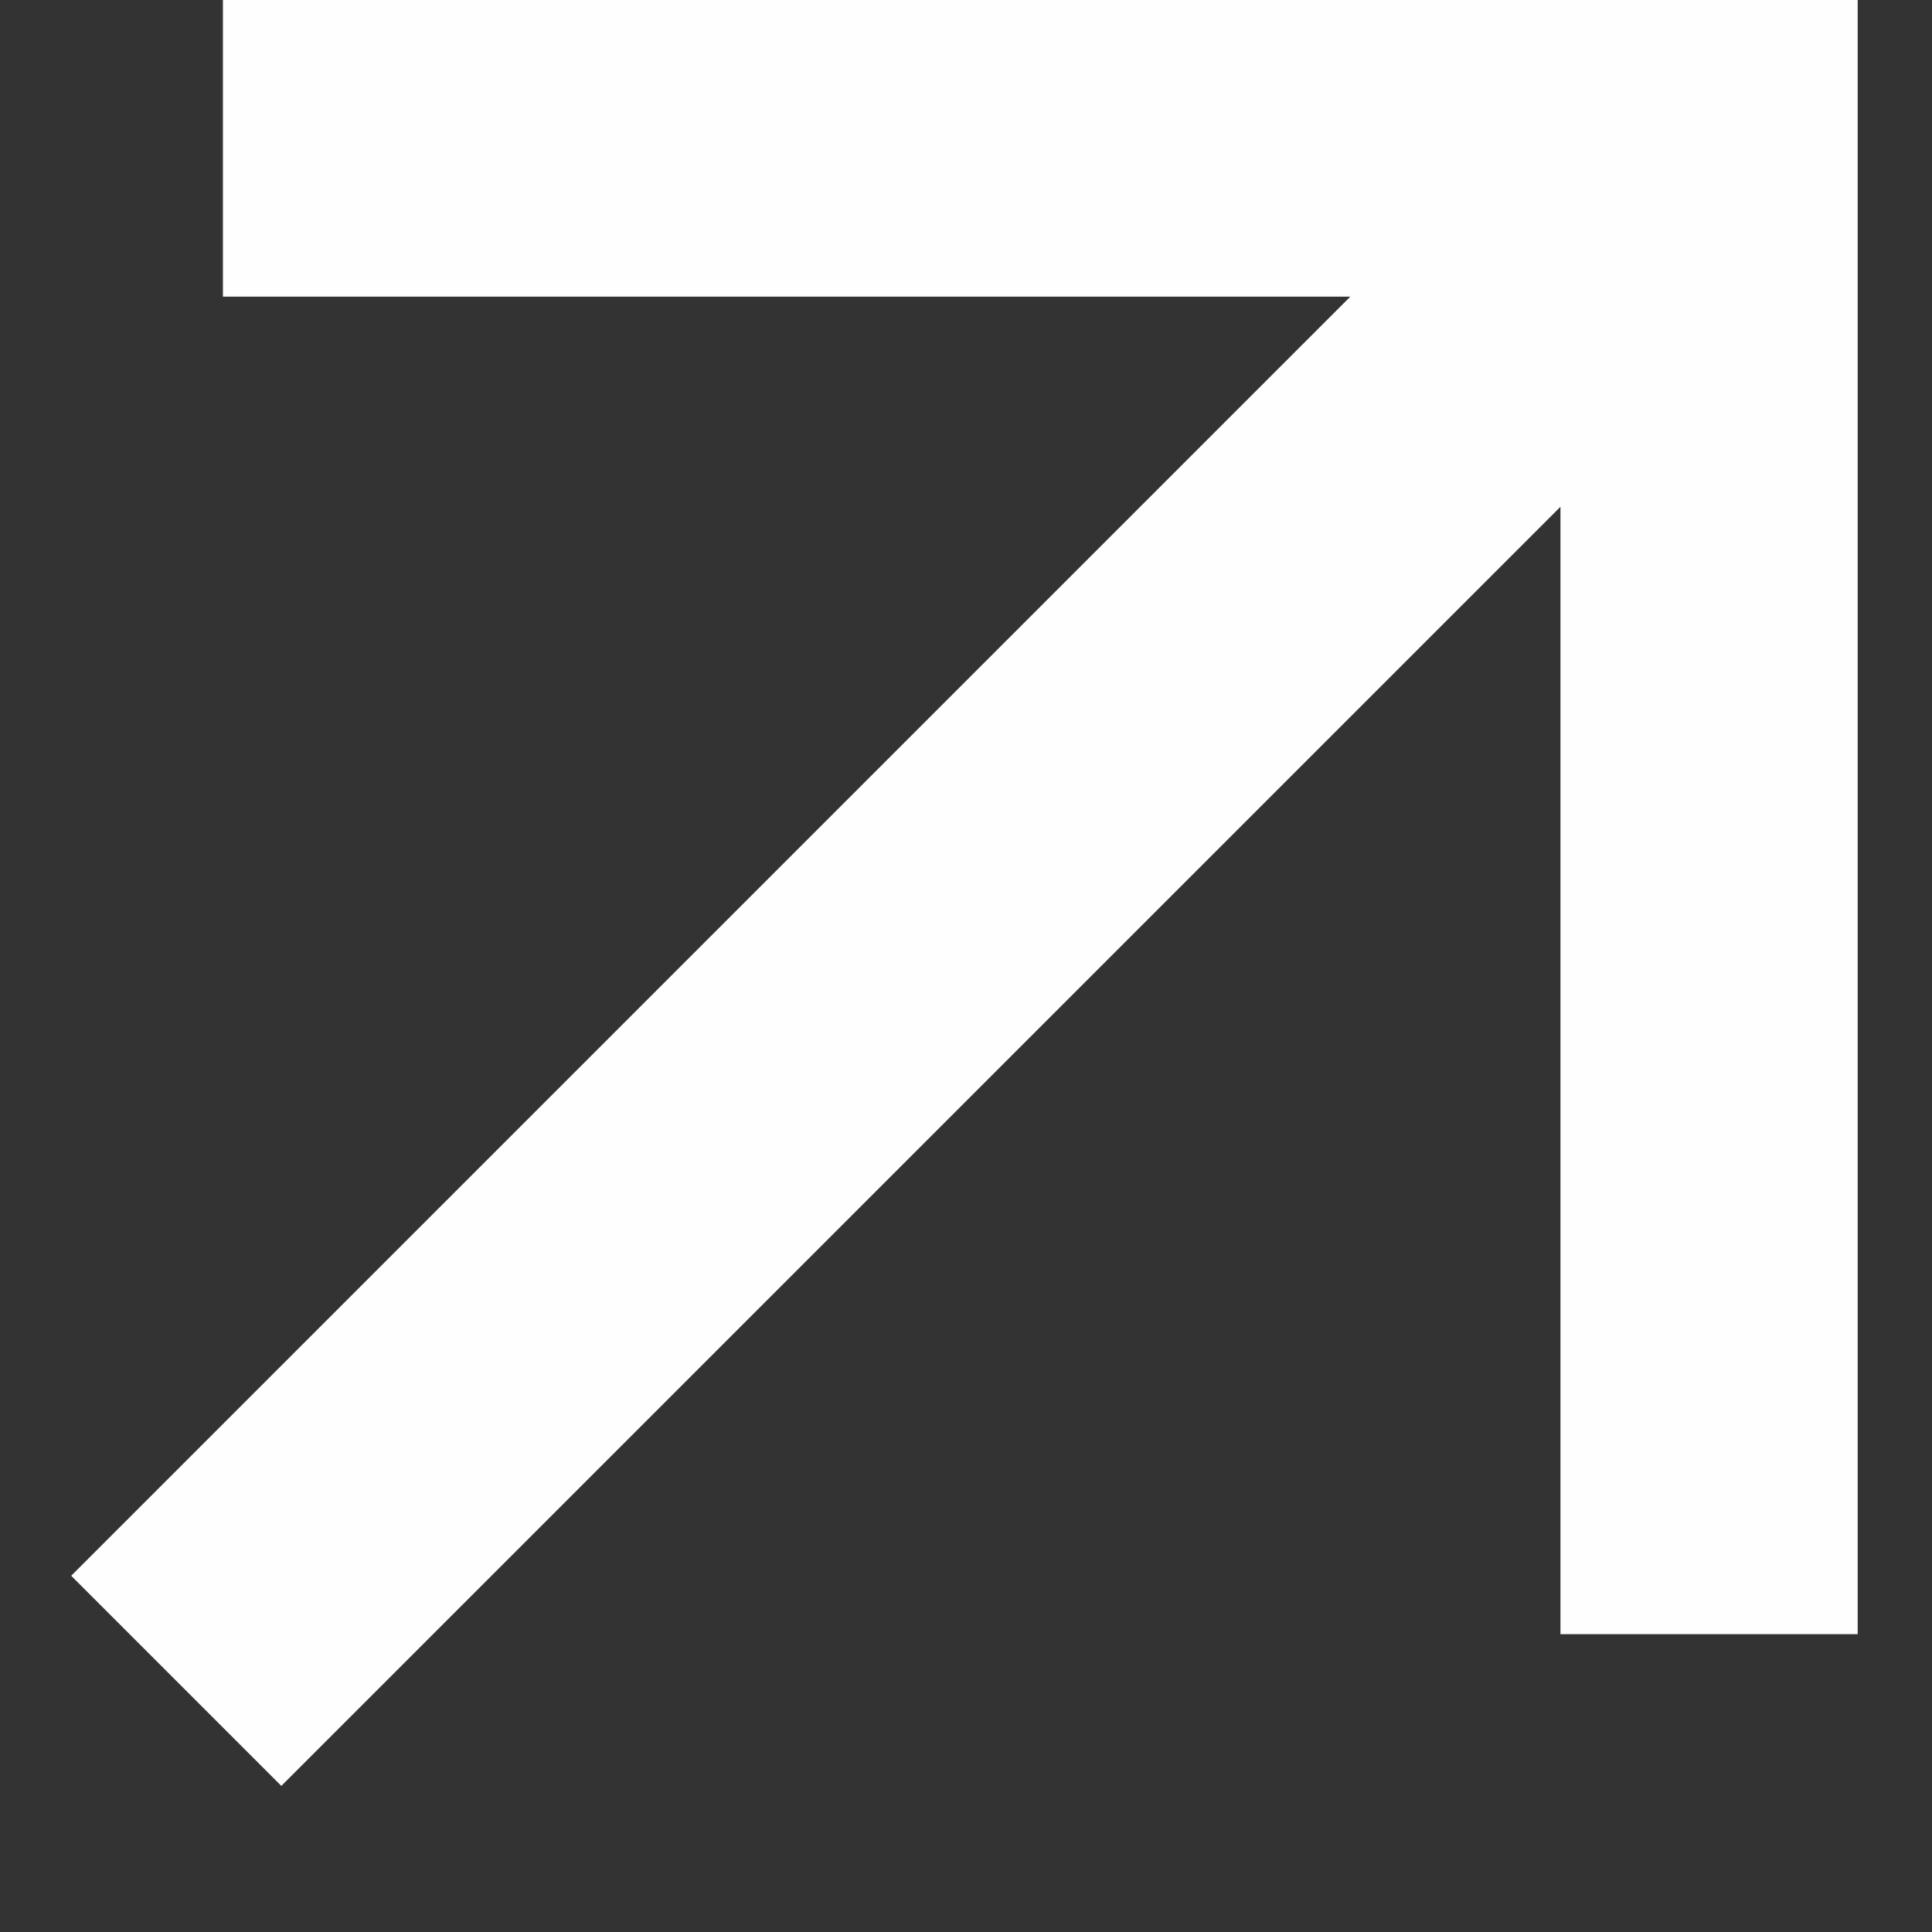 <svg width="13" height="13" viewBox="0 0 13 13" fill="none" xmlns="http://www.w3.org/2000/svg">
<rect x="0" y="0" width="13" height="13" fill="#333333" stroke="none"/>
<path d="M10.5 3.41L1.893 12.017L0.479 10.603L9.086 1.996H1.5V-0.004H12.5V10.996H10.5V3.411V3.41Z" fill="#FEFEFE"/>
</svg>

